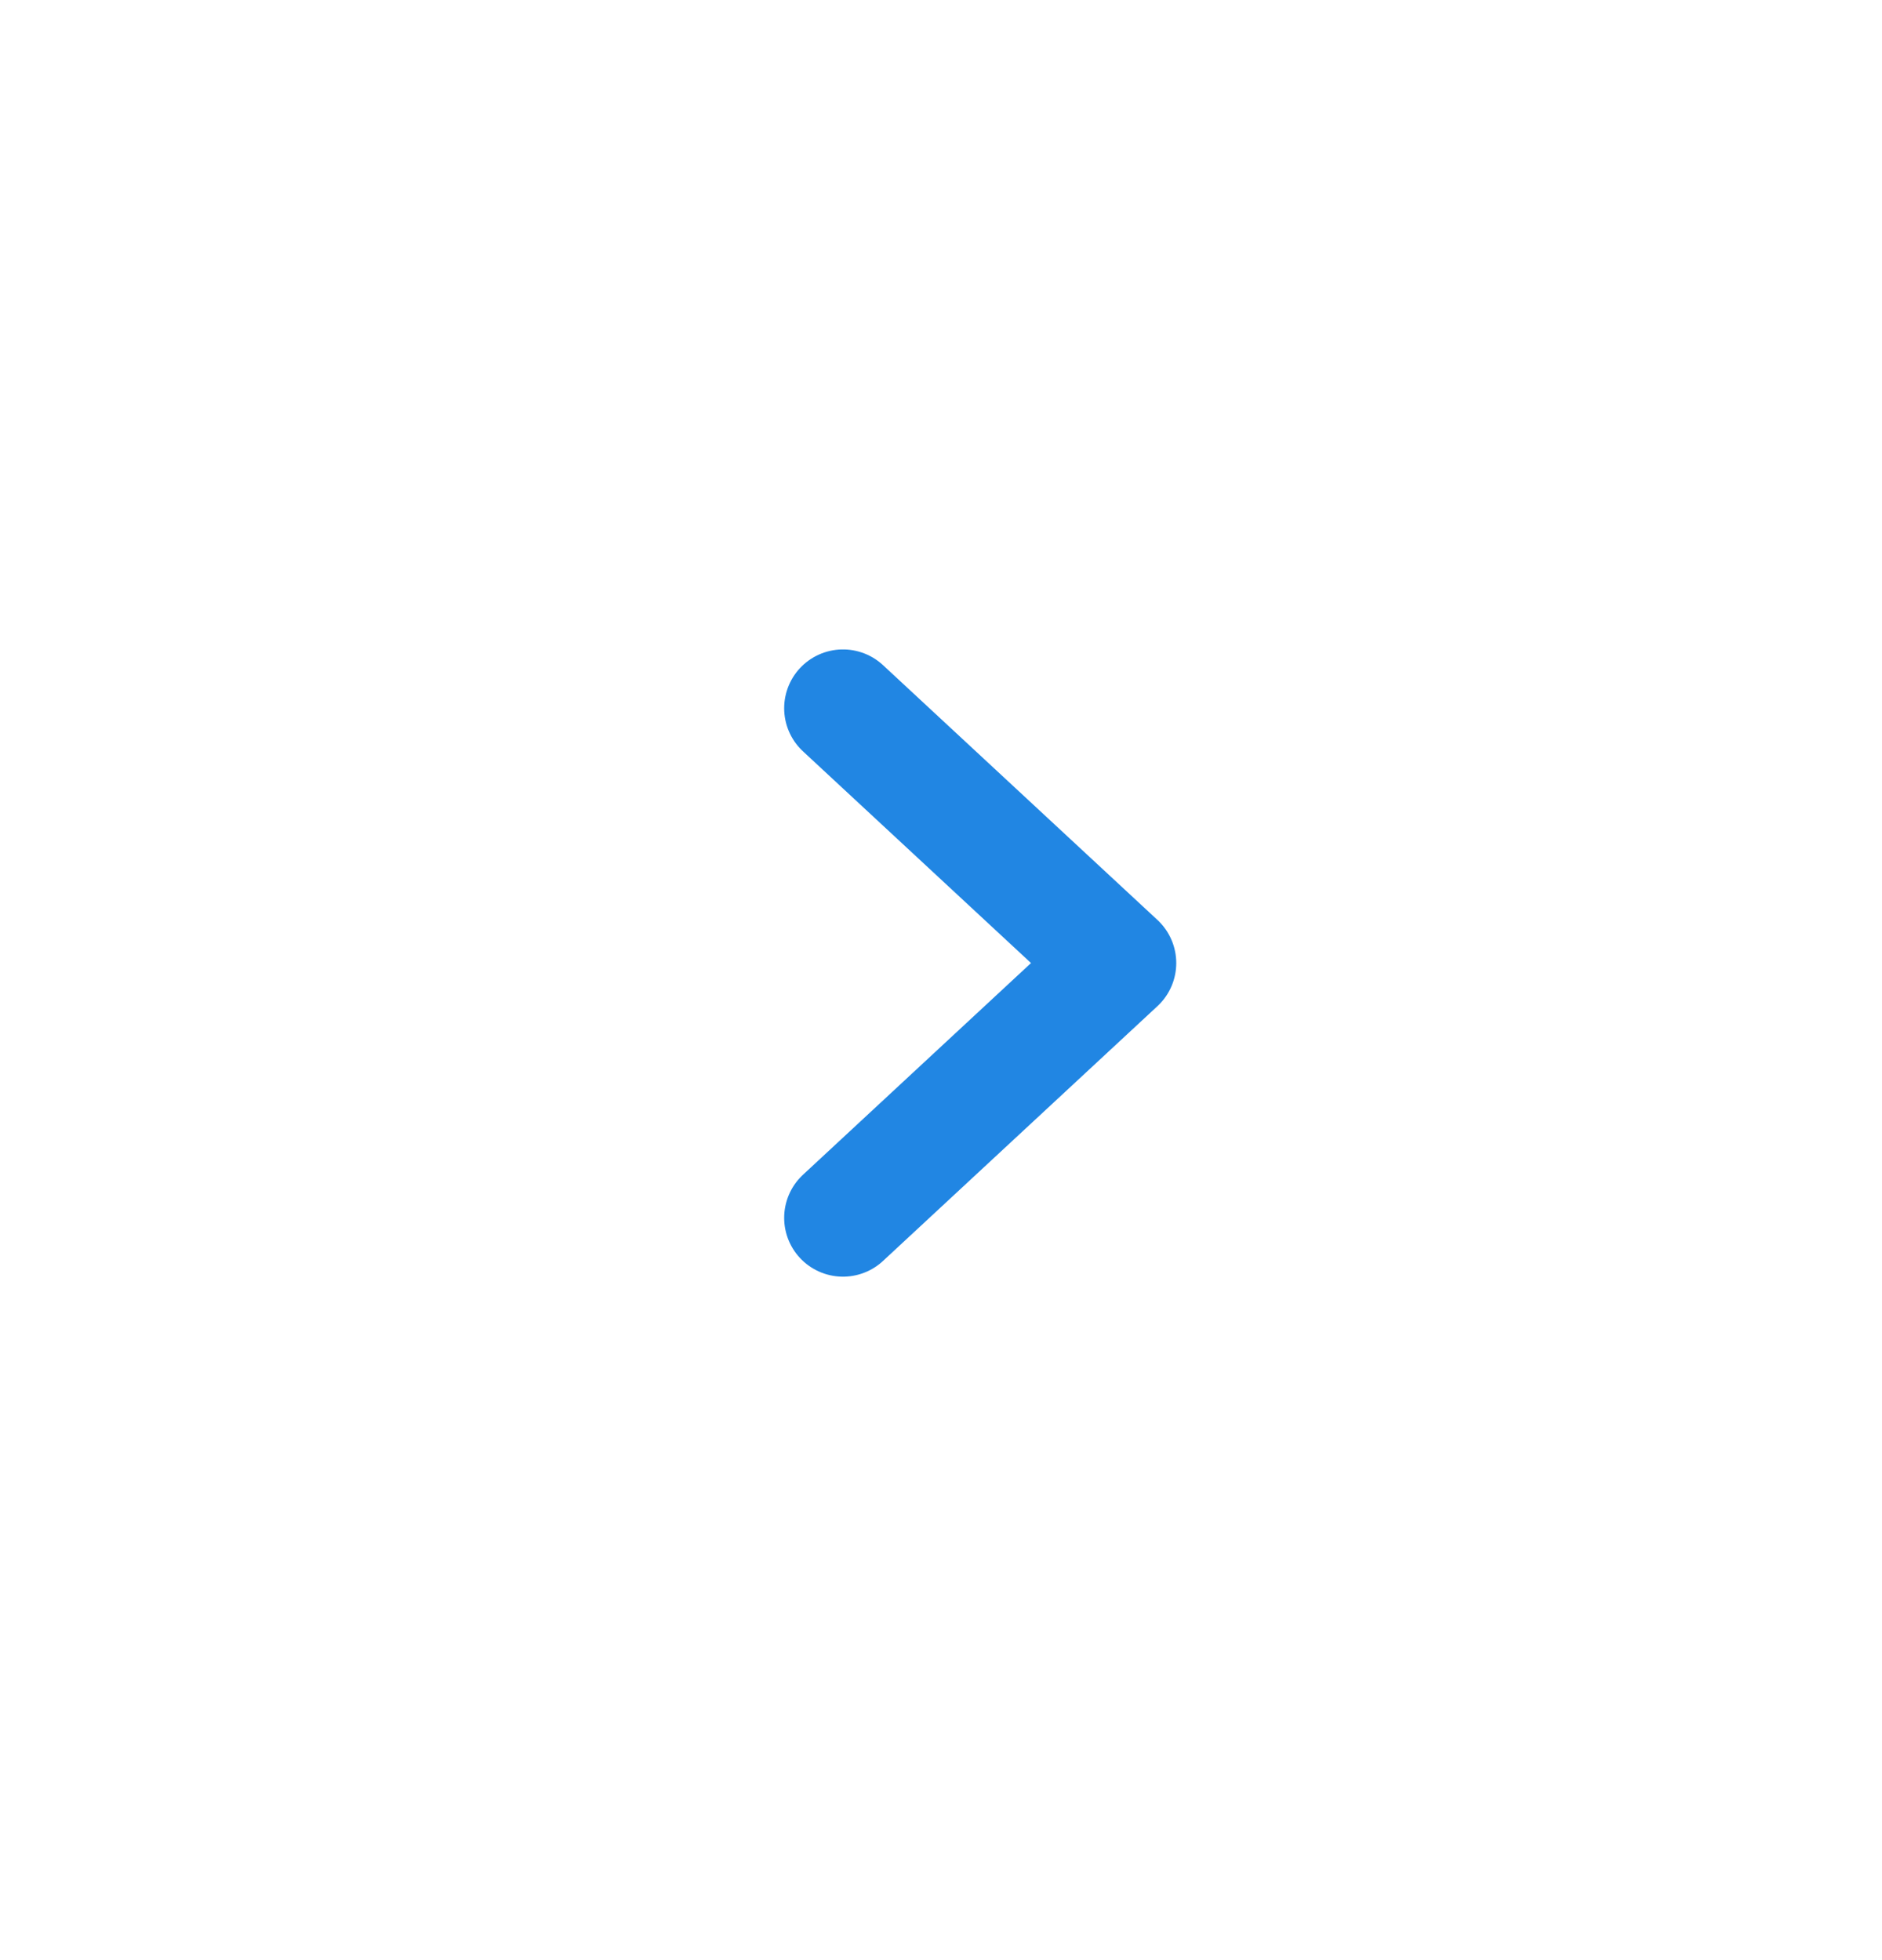 <svg width="24" height="25" viewBox="0 0 24 25" fill="none" xmlns="http://www.w3.org/2000/svg">
<path d="M10.75 9.033L14.25 12.283L10.75 15.533" stroke="#2186E3" stroke-width="1.5" stroke-linecap="round" stroke-linejoin="round"/>
</svg>

